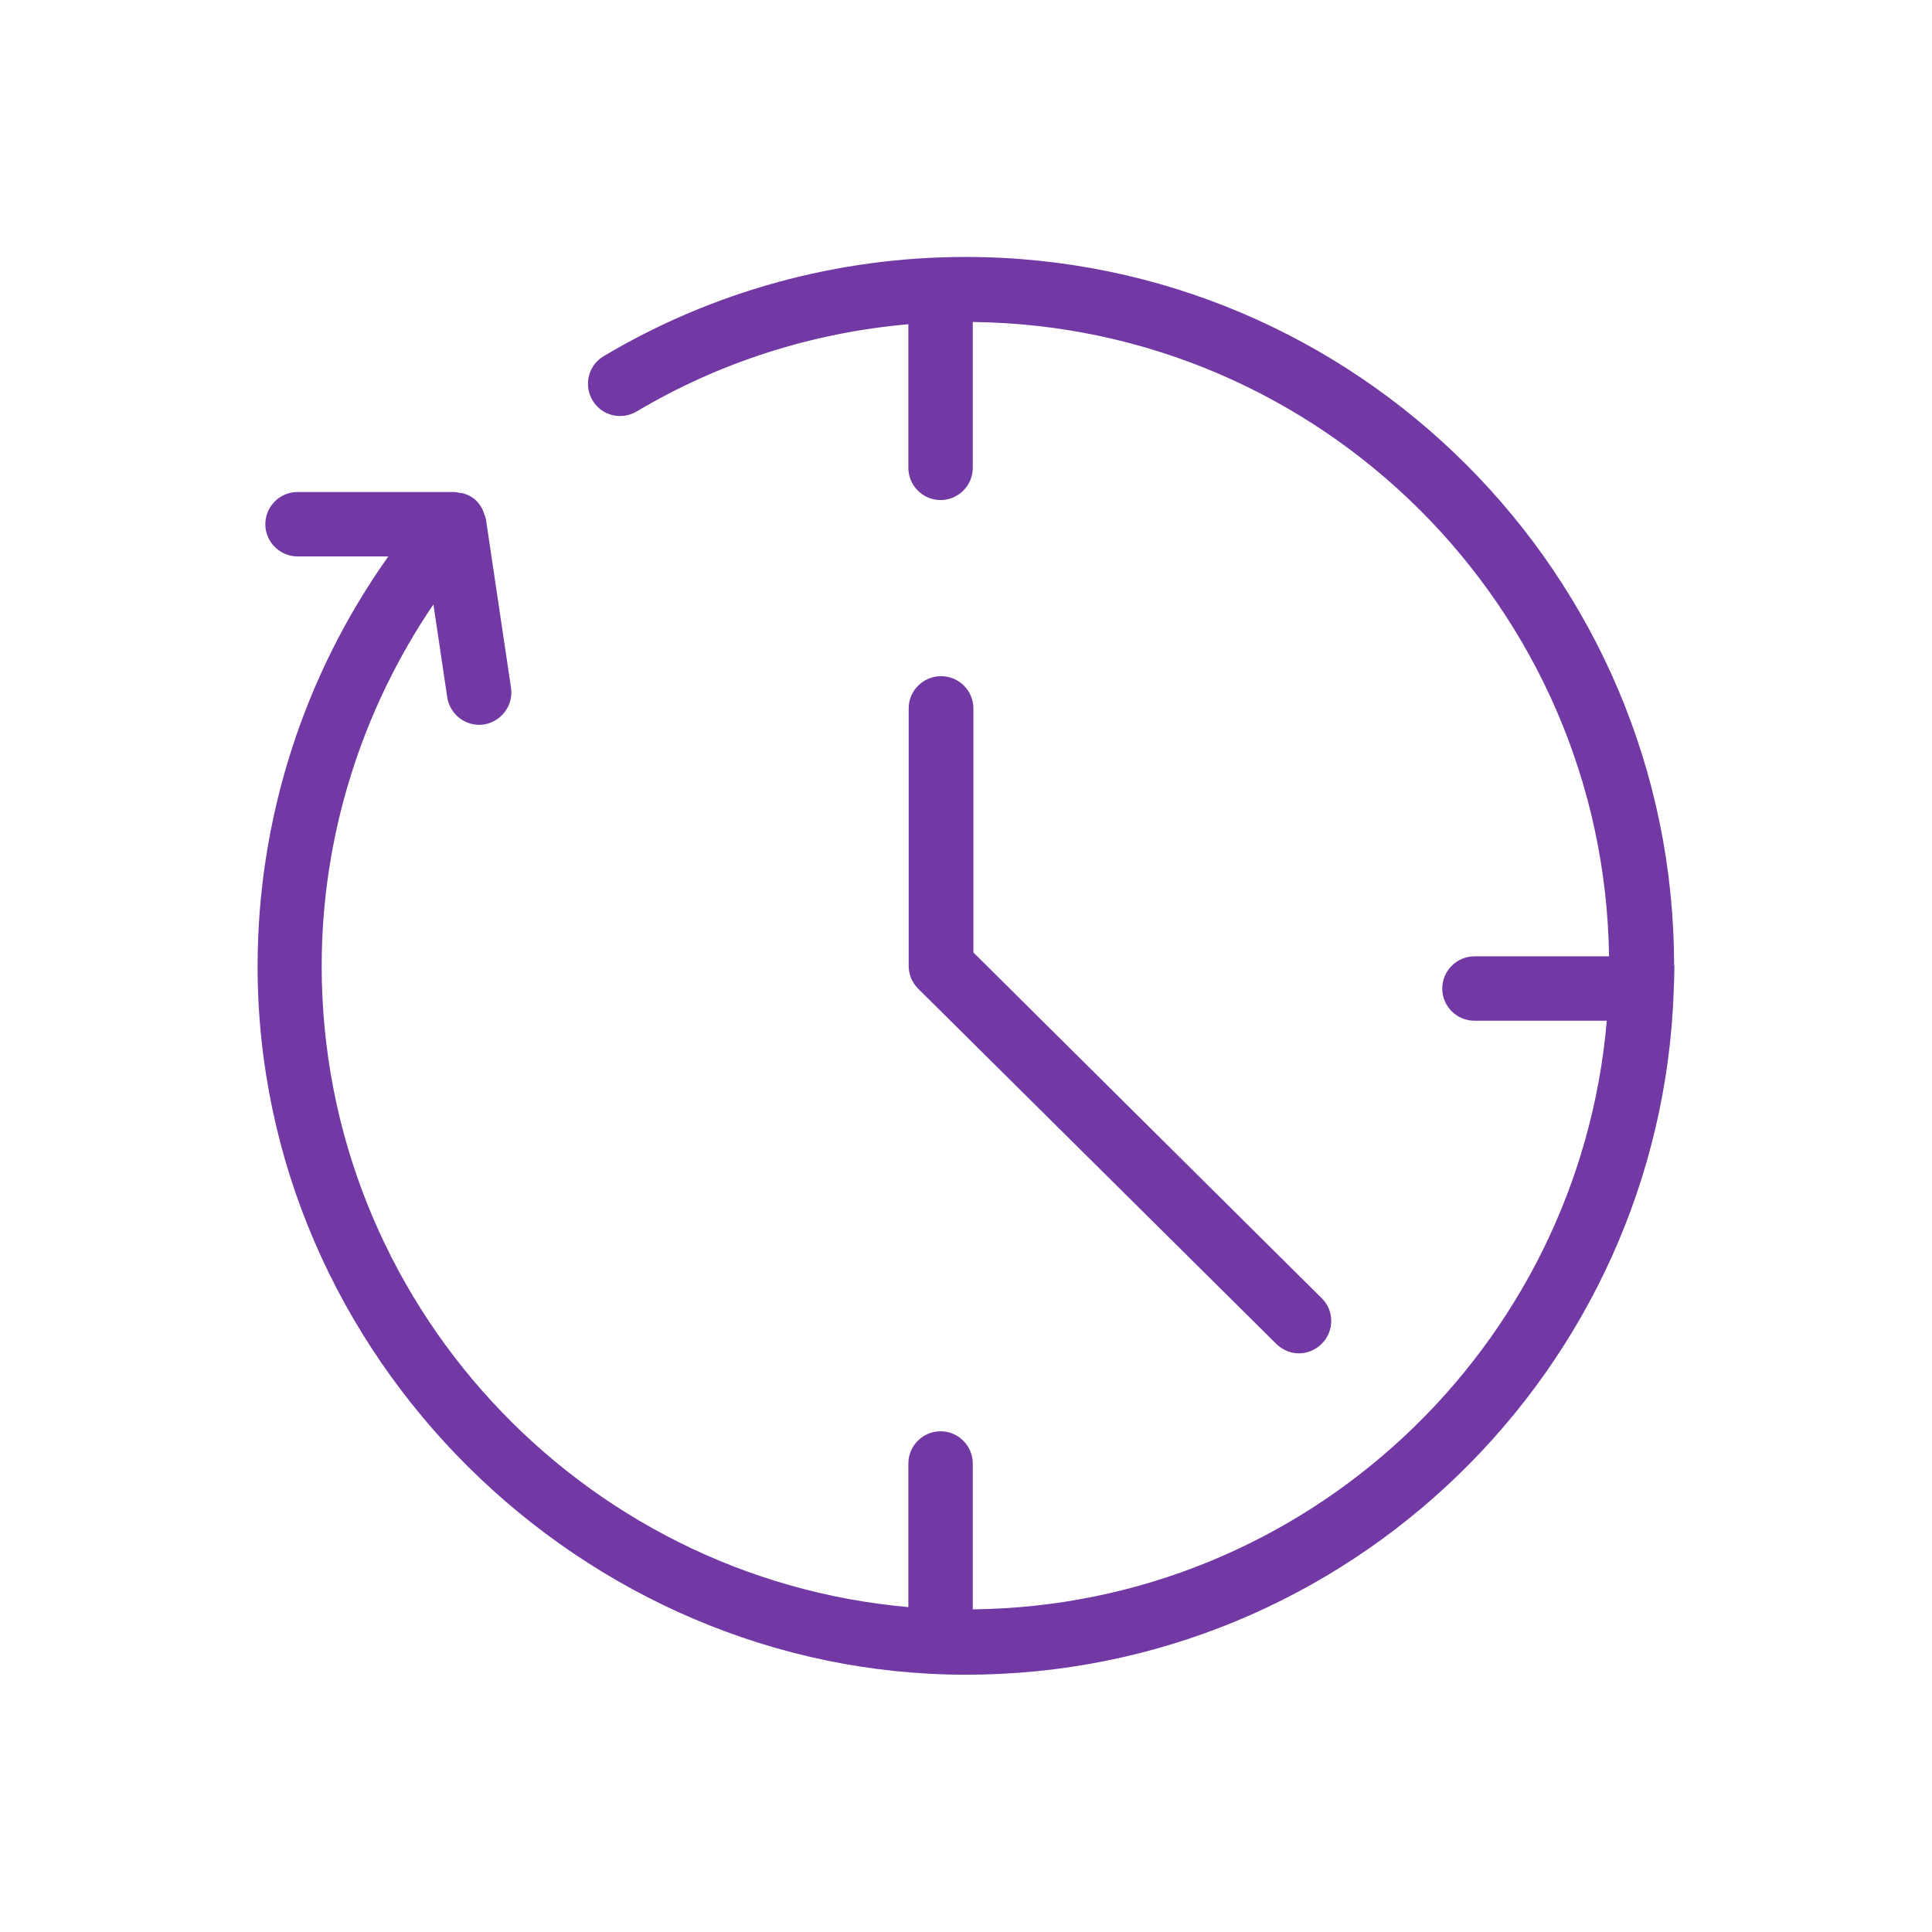<svg xmlns="http://www.w3.org/2000/svg" id="a" viewBox="0 0 60 60"><defs><style>      .cls-1 {        fill: #7239a4;      }    </style></defs><path class="cls-1" d="M52,30c0,.23-.01.47-.02.7,0,0,0,0,0,.02,0,0,0,.01,0,.02-.39,11.79-10.1,21.27-21.98,21.27s-22-9.87-22-22c0-4.58,1.43-9.03,4.06-12.73h-2.82c-.55,0-1-.45-1-1s.45-1,1-1h4.87c.06,0,.12.02.18.03.05,0,.1.01.15.03.12.04.23.1.32.18,0,0,0,0,0,0,0,0,0,0,0,0,.09.08.16.18.22.29.02.04.03.09.05.13.02.06.05.12.06.18l.78,5.24c.08.55-.3,1.05-.84,1.14-.05,0-.1.01-.15.01-.49,0-.91-.36-.99-.85l-.43-2.89c-2.24,3.3-3.47,7.21-3.47,11.23,0,10.43,8.03,19.01,18.22,19.91v-4.46c0-.55.45-1,1-1s1,.45,1,1v4.53c10.35-.11,18.82-8.12,19.69-18.28h-4.11c-.55,0-1-.45-1-1s.45-1,1-1h4.18c-.15-10.82-8.93-19.58-19.76-19.7v4.53c0,.55-.45,1-1,1s-1-.45-1-1v-4.46c-2.98.26-5.87,1.18-8.44,2.71-.48.28-1.09.13-1.37-.35-.28-.47-.13-1.09.35-1.37,3.39-2.02,7.27-3.08,11.24-3.08,12.13,0,22,9.87,22,22ZM29.22,21c-.55,0-1,.45-1,1v8c0,.27.11.52.3.71l11.12,11.03c.2.19.45.29.7.29s.51-.1.71-.3c.39-.39.39-1.03,0-1.41l-10.82-10.74v-7.58c0-.55-.45-1-1-1Z"></path></svg>